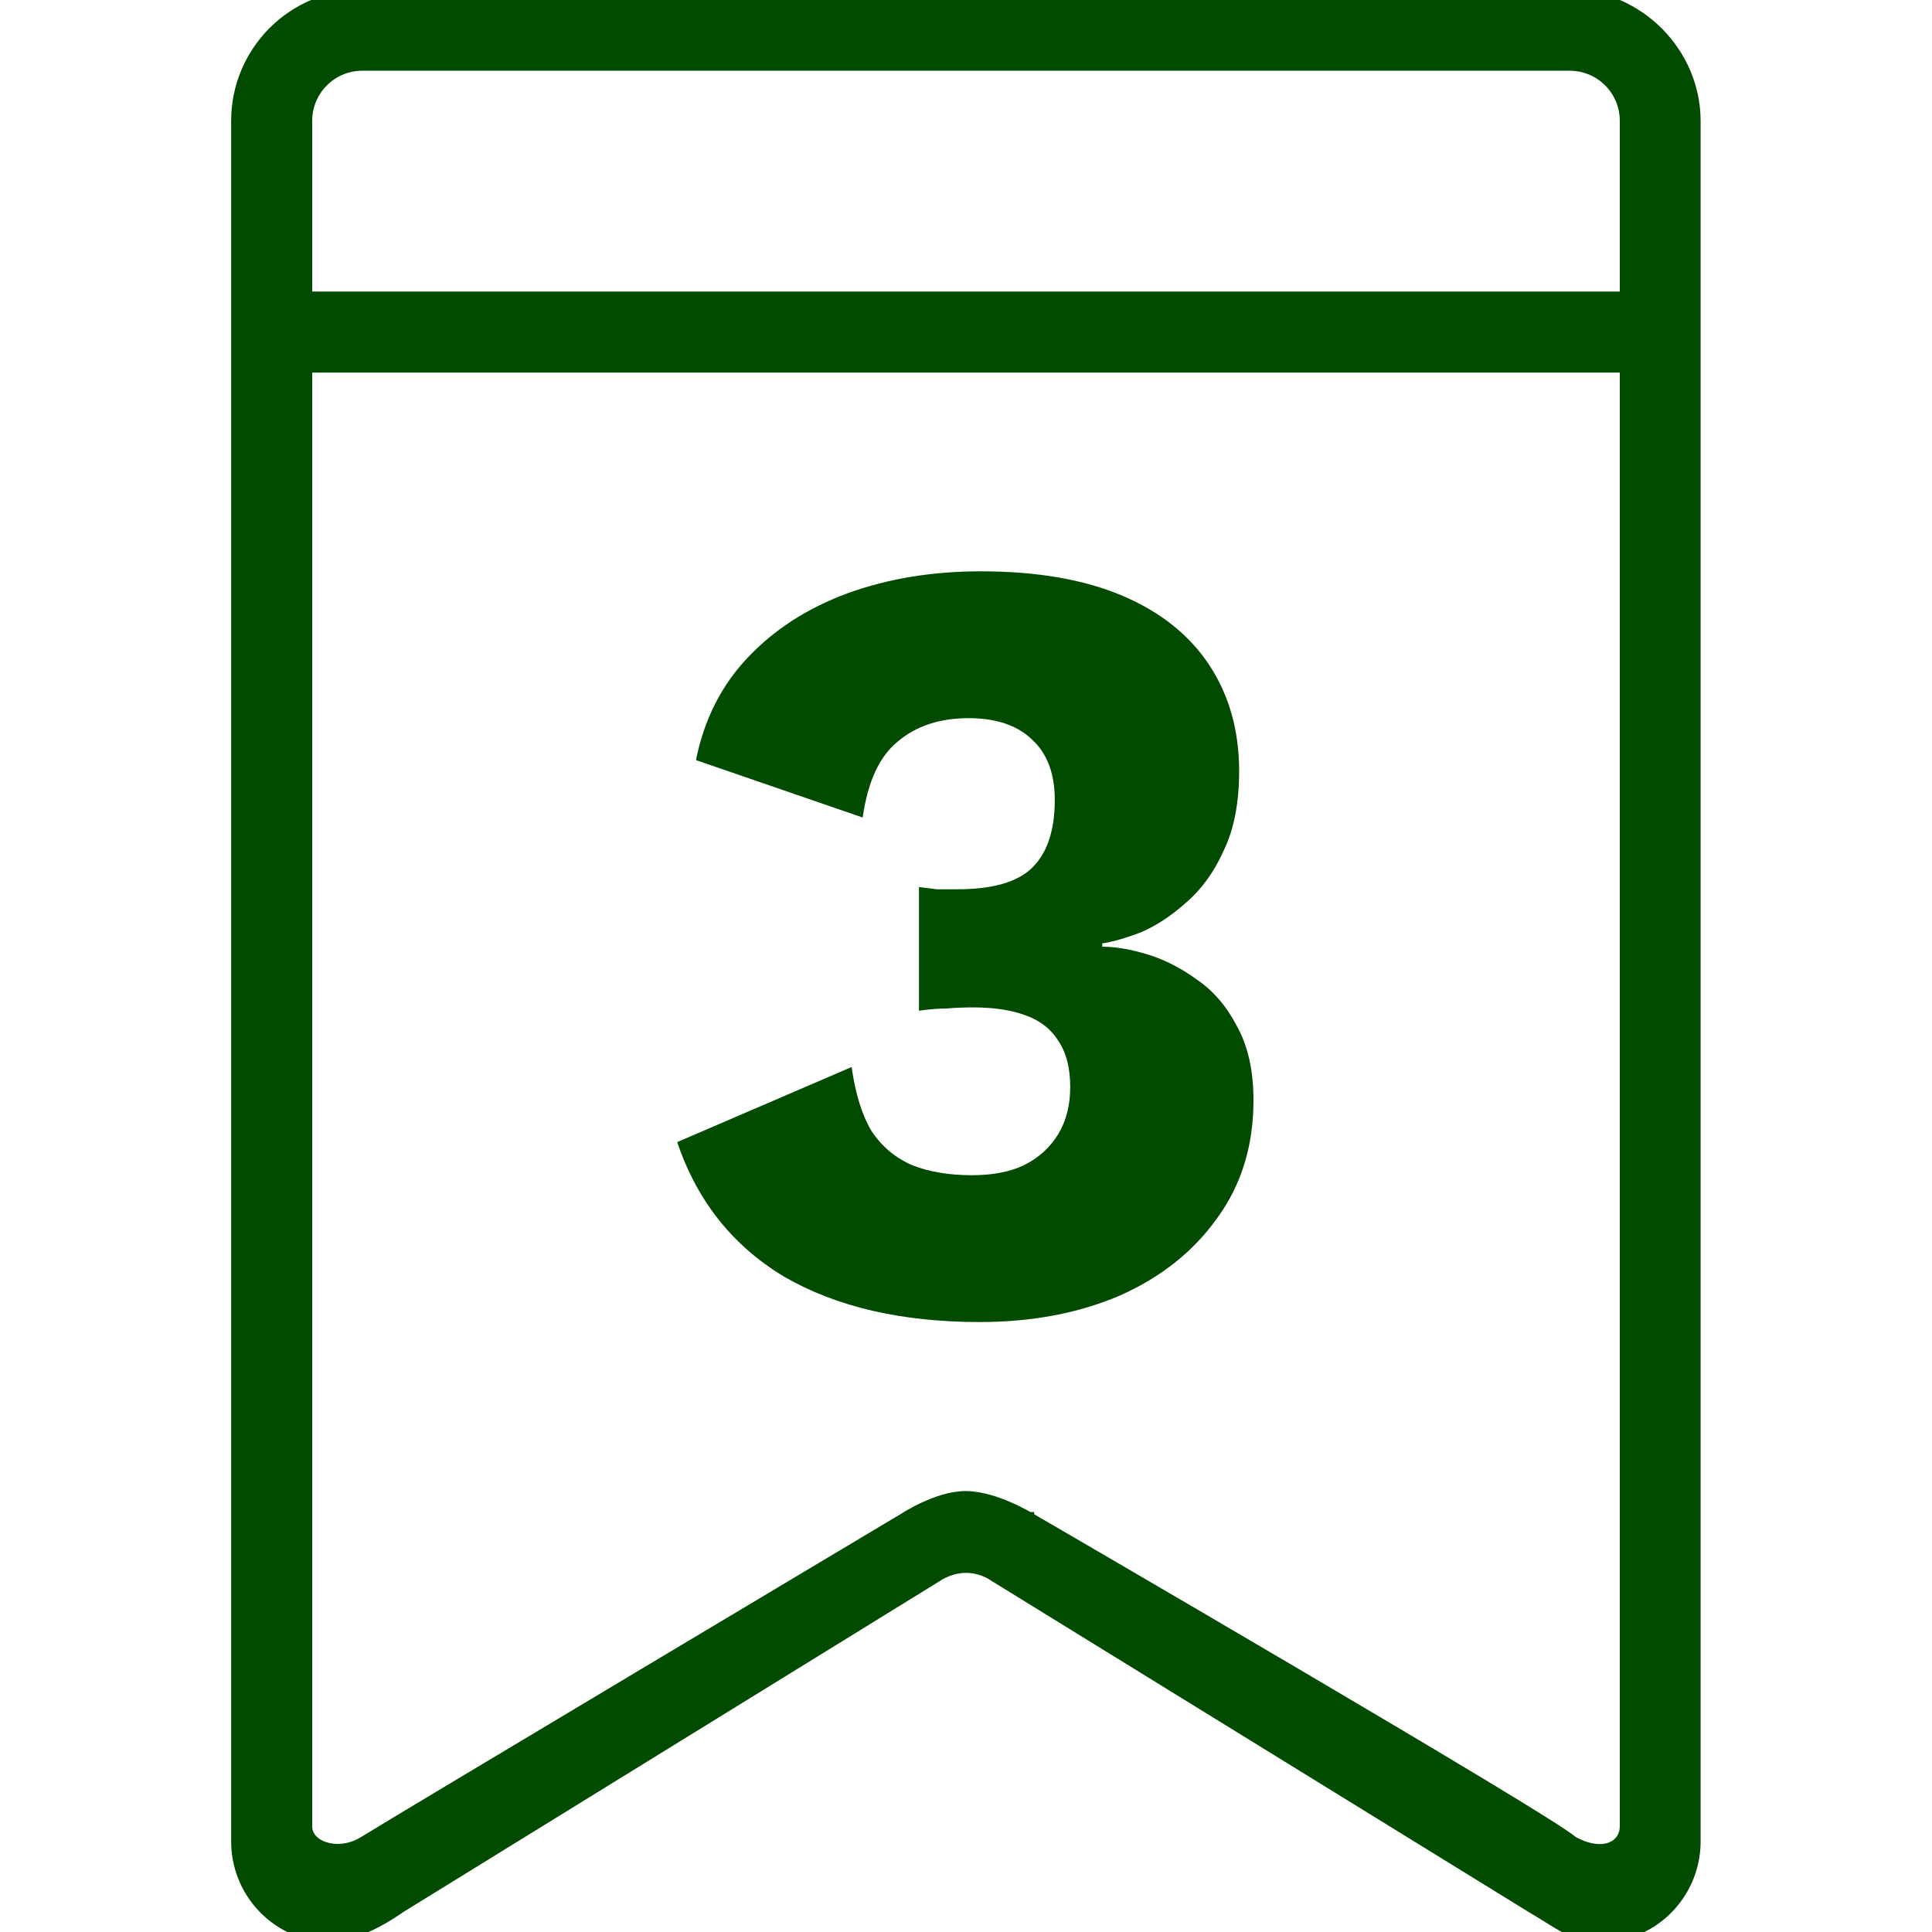 <svg width="56" height="56" viewBox="0 0 56 56" fill="none" xmlns="http://www.w3.org/2000/svg">
<g clip-path="url(#clip0_2833_13112)">
<path d="M27.176 45.691L27.176 45.691L27.183 45.686L27.183 45.685L27.184 45.685L27.184 45.685L27.184 45.685L27.186 45.684L27.196 45.677C27.206 45.671 27.221 45.662 27.24 45.65C27.28 45.627 27.339 45.596 27.413 45.565C27.561 45.502 27.767 45.44 28 45.44C28.234 45.44 28.431 45.499 28.57 45.557C28.639 45.587 28.693 45.616 28.729 45.638C28.747 45.648 28.76 45.657 28.768 45.663L28.777 45.669L28.779 45.67L28.779 45.67L28.789 45.677L44.357 55.274L44.357 55.274L44.36 55.276C44.543 55.382 44.704 55.483 44.852 55.576C44.873 55.588 44.893 55.601 44.912 55.613C45.077 55.716 45.23 55.81 45.38 55.889C45.686 56.05 45.984 56.15 46.375 56.15C46.734 56.15 46.912 56.137 47.041 56.102C47.108 56.084 47.159 56.061 47.208 56.038C47.214 56.035 47.22 56.033 47.226 56.03C47.268 56.01 47.312 55.989 47.374 55.965L47.374 55.965C48.44 55.55 49.143 54.522 49.143 53.375V3.5C49.143 1.537 47.499 -0.146 45.5 -0.15V-0.15H45.493H10.5C8.463 -0.15 6.85 1.507 6.85 3.5V53.375C6.85 54.522 7.553 55.55 8.619 55.965C9.701 56.386 10.689 55.933 11.646 55.272L27.176 45.691ZM47.1 52.934C47.1 53.217 46.949 53.441 46.695 53.542C46.44 53.644 46.056 53.629 45.589 53.372C45.535 53.324 45.437 53.254 45.313 53.171C45.169 53.074 44.976 52.949 44.74 52.801C44.27 52.505 43.629 52.113 42.877 51.66C41.373 50.753 39.422 49.597 37.489 48.459C35.555 47.321 33.639 46.2 32.207 45.364C31.491 44.947 30.895 44.6 30.479 44.357L29.996 44.077L29.869 44.003L29.836 43.984L29.828 43.979L29.828 43.979L29.828 43.979L29.827 43.978L29.827 43.978L29.826 43.978L29.826 43.977L29.824 43.977L29.815 43.971L29.782 43.952C29.753 43.935 29.711 43.912 29.658 43.884C29.553 43.828 29.405 43.753 29.231 43.678C28.887 43.529 28.427 43.373 28.001 43.369C27.571 43.365 27.109 43.535 26.765 43.696C26.59 43.777 26.442 43.859 26.337 43.92C26.284 43.951 26.242 43.976 26.213 43.995C26.206 43.999 26.2 44.003 26.195 44.006C26.189 44.01 26.184 44.013 26.18 44.016L26.171 44.022L26.17 44.022L26.17 44.022L26.162 44.027L26.131 44.046L26.007 44.12L25.536 44.401L23.848 45.409C22.448 46.245 20.572 47.365 18.671 48.502C14.87 50.774 10.961 53.114 10.546 53.374C10.17 53.61 9.747 53.644 9.423 53.542C9.098 53.441 8.9 53.216 8.9 52.941V10.65H47.1V52.934ZM47.1 8.6H8.9V3.5C8.9 2.617 9.617 1.9 10.5 1.9H45.5C46.383 1.9 47.1 2.617 47.1 3.5V8.6Z" fill="#004B00" stroke="#004B00" stroke-width="0.3"/>
<path d="M28.397 38.32C26.136 38.32 24.248 37.883 22.733 37.008C21.24 36.112 20.205 34.811 19.629 33.104L24.685 30.928C24.792 31.696 24.984 32.315 25.261 32.784C25.56 33.232 25.954 33.563 26.445 33.776C26.936 33.968 27.512 34.064 28.173 34.064C28.77 34.064 29.272 33.968 29.677 33.776C30.104 33.563 30.434 33.264 30.669 32.88C30.904 32.496 31.021 32.037 31.021 31.504C31.021 30.949 30.904 30.501 30.669 30.16C30.456 29.819 30.136 29.573 29.709 29.424C29.304 29.275 28.802 29.2 28.205 29.2C27.928 29.2 27.672 29.211 27.437 29.232C27.202 29.232 26.936 29.253 26.637 29.296V25.712C26.808 25.733 26.978 25.755 27.149 25.776C27.32 25.776 27.522 25.776 27.757 25.776C28.76 25.776 29.474 25.573 29.901 25.168C30.349 24.741 30.573 24.08 30.573 23.184C30.573 22.416 30.349 21.829 29.901 21.424C29.474 21.019 28.866 20.816 28.077 20.816C27.245 20.816 26.562 21.04 26.029 21.488C25.496 21.915 25.154 22.651 25.005 23.696L20.173 22.032C20.408 20.859 20.909 19.867 21.677 19.056C22.445 18.245 23.405 17.627 24.557 17.2C25.73 16.773 27.021 16.56 28.429 16.56C30.05 16.56 31.416 16.795 32.525 17.264C33.634 17.733 34.477 18.405 35.053 19.28C35.629 20.155 35.917 21.179 35.917 22.352C35.917 23.269 35.768 24.037 35.469 24.656C35.192 25.275 34.829 25.776 34.381 26.16C33.954 26.544 33.517 26.832 33.069 27.024C32.621 27.195 32.248 27.301 31.949 27.344V27.44C32.333 27.44 32.77 27.515 33.261 27.664C33.752 27.813 34.232 28.059 34.701 28.4C35.17 28.72 35.554 29.168 35.853 29.744C36.173 30.32 36.333 31.035 36.333 31.888C36.333 33.211 35.981 34.352 35.277 35.312C34.594 36.272 33.656 37.019 32.461 37.552C31.266 38.064 29.912 38.32 28.397 38.32Z" fill="#004B00"/>
</g>
<defs>
<clipPath id="clip0_2833_13112">
<rect width="56" height="56" fill="white"/>
</clipPath>
</defs>
</svg>
